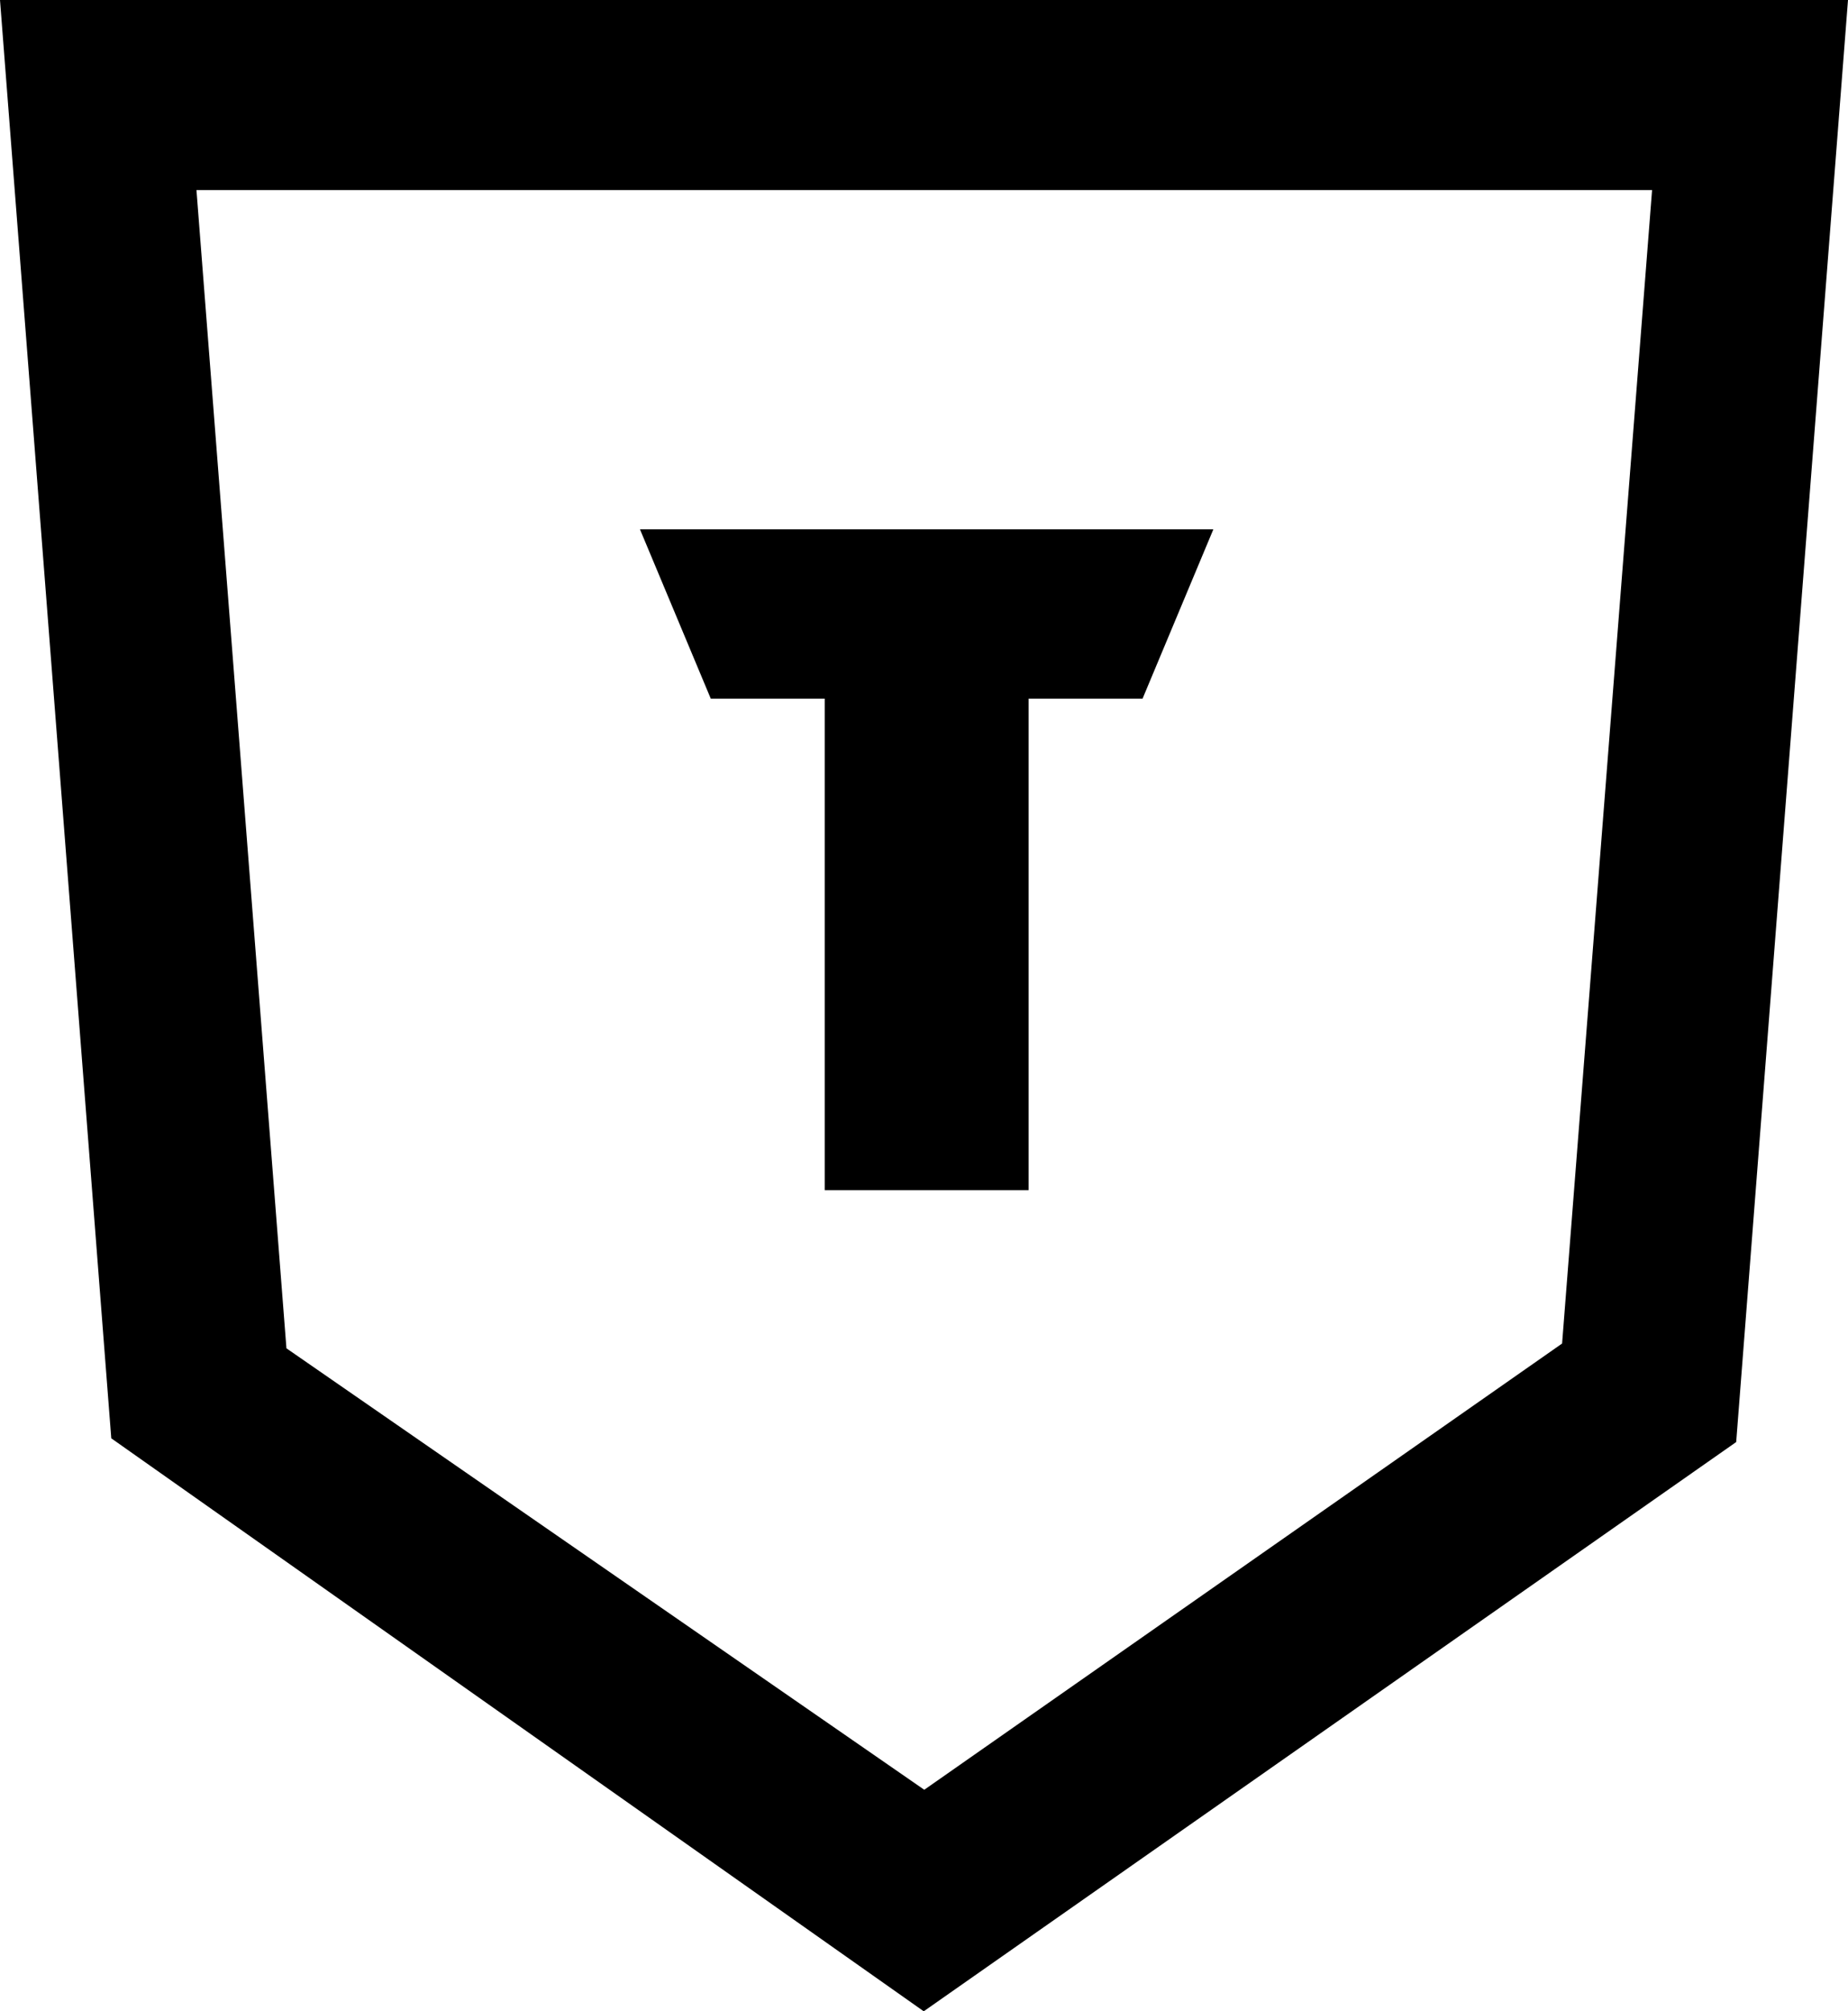 <?xml version="1.0" encoding="UTF-8"?>
<svg id="_レイヤー_1" data-name="レイヤー_1" xmlns="http://www.w3.org/2000/svg" version="1.1" viewBox="0 0 347.1 377.7">
  <!-- Generator: Adobe Illustrator 29.1.0, SVG Export Plug-In . SVG Version: 2.1.0 Build 142)  -->
  <path d="M0,0l20.9,270.1,152.6,107.6,152.6-106.9L347.1,0H0ZM293.4,252.3l-119.8,83.8-119.8-82.9L36.9,35.7h273.4l-16.9,216.6Z"/>
  <polygon points="120.2 99.4 133.5 131.2 154.9 131.2 154.9 223.5 193.2 223.5 193.2 131.2 214.6 131.2 227.9 99.4 120.2 99.4"/>
</svg>